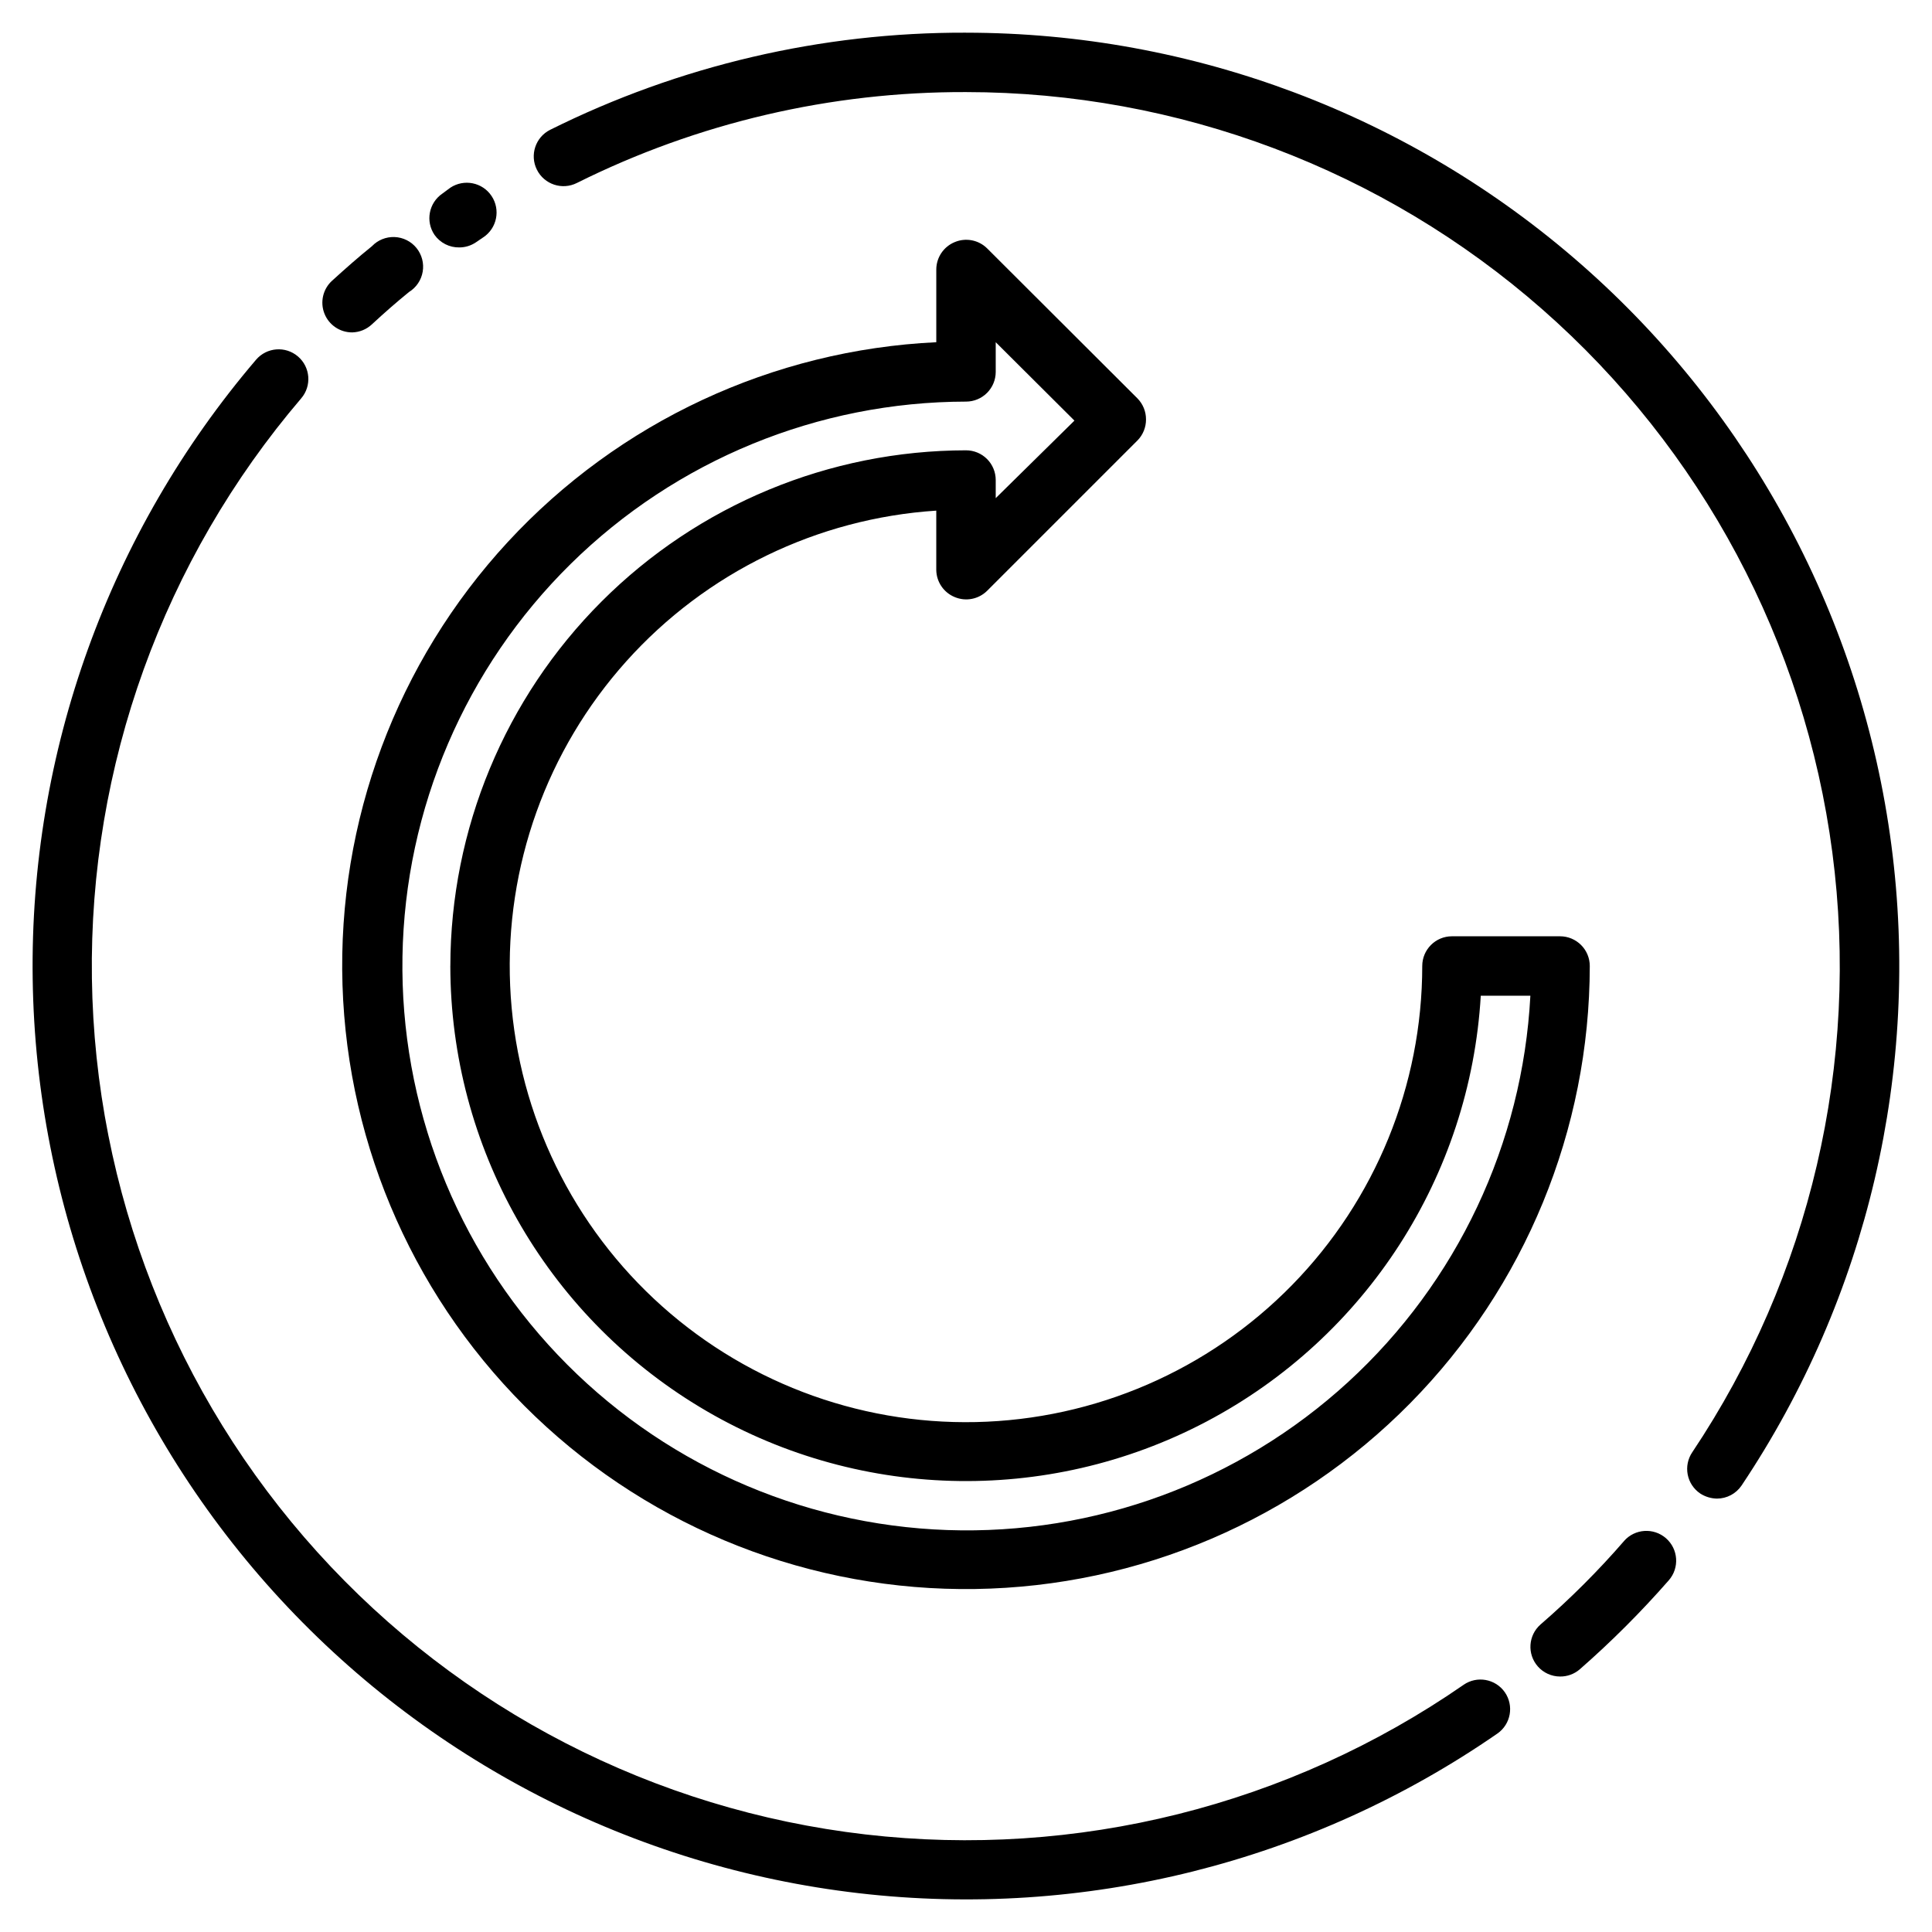 <?xml version="1.0" encoding="UTF-8"?>
<!-- Uploaded to: ICON Repo, www.svgrepo.com, Generator: ICON Repo Mixer Tools -->
<svg fill="#000000" width="800px" height="800px" version="1.1" viewBox="144 144 512 512" xmlns="http://www.w3.org/2000/svg">
 <g>
  <path d="m400 152.66c-38.242-0.121-75.98 8.695-110.21 25.742-3.891 1.957-5.457 6.695-3.5 10.586 1.953 3.891 6.695 5.461 10.586 3.504 32.023-15.965 67.34-24.211 103.12-24.09 56.203 0.027 110.48 20.484 152.72 57.562 42.242 37.074 69.562 88.242 76.875 143.97 7.312 55.727-5.879 112.21-37.125 158.93-1.172 1.73-1.605 3.859-1.207 5.914 0.398 2.051 1.598 3.859 3.332 5.027 1.316 0.848 2.844 1.312 4.41 1.34 2.617 0.004 5.066-1.297 6.531-3.465 33.391-49.895 47.5-110.23 39.699-169.75-7.801-59.527-36.98-114.19-82.102-153.79-45.117-39.605-103.1-61.453-163.13-61.473z"/>
  <path d="m574.52 552.24c-6.883 7.949-14.328 15.395-22.277 22.277-3.254 2.875-3.574 7.84-0.707 11.102 1.492 1.699 3.644 2.672 5.902 2.676 1.906 0.02 3.75-0.652 5.195-1.891 8.391-7.336 16.277-15.227 23.617-23.613 2.871-3.285 2.535-8.27-0.746-11.141-3.285-2.867-8.27-2.535-11.141 0.75z"/>
  <path d="m531.86 590.5c-46.27 32.027-102.61 46.117-158.51 39.645-55.895-6.473-107.53-33.07-145.25-74.824-37.723-41.75-58.961-95.809-59.746-152.07-0.789-56.266 18.93-110.89 55.473-153.69 2.824-3.301 2.438-8.273-0.867-11.098-3.305-2.828-8.273-2.438-11.102 0.867-39.004 45.703-60.047 104.04-59.195 164.11 0.852 60.078 23.531 117.8 63.816 162.38 40.281 44.578 95.41 72.98 155.09 79.895 59.688 6.918 119.85-8.121 169.26-42.309 3.562-2.481 4.441-7.375 1.969-10.941-2.481-3.559-7.375-4.438-10.941-1.969z"/>
  <path d="m237.36 232.09c1.934-0.047 3.781-0.805 5.195-2.129 3.227-2.992 6.453-5.824 9.84-8.582v0.004c1.926-1.191 3.246-3.152 3.625-5.383 0.379-2.231-0.223-4.519-1.648-6.277-1.426-1.758-3.543-2.816-5.805-2.906-2.262-0.086-4.453 0.801-6.012 2.441-3.621 2.914-7.086 5.984-10.547 9.133h-0.004c-2.414 2.195-3.223 5.652-2.035 8.691 1.188 3.039 4.125 5.031 7.391 5.008z"/>
  <path d="m265.7 209.57c1.57 0.004 3.106-0.461 4.406-1.34l1.969-1.34v0.004c3.629-2.414 4.617-7.312 2.203-10.941-2.41-3.633-7.312-4.617-10.941-2.207l-2.125 1.574c-3.586 2.457-4.504 7.356-2.047 10.945 1.5 2.109 3.945 3.344 6.535 3.305z"/>
  <path d="m397.01 302.23c2.93 1.234 6.316 0.582 8.578-1.652l39.832-39.832h0.004c1.473-1.484 2.293-3.496 2.281-5.59 0.012-2.09-0.809-4.102-2.281-5.59l-39.836-39.754c-2.262-2.231-5.648-2.883-8.578-1.652-2.941 1.207-4.867 4.066-4.883 7.242v19.289c-43.328 2.062-84.109 21.078-113.55 52.938-29.438 31.863-45.172 74.016-43.812 117.37 1.363 43.359 19.711 84.441 51.09 114.39 31.375 29.953 73.27 46.371 116.64 45.715 43.371-0.656 84.75-18.336 115.21-49.223 30.457-30.887 47.555-72.508 47.605-115.88 0-2.09-0.832-4.09-2.309-5.566-1.477-1.477-3.477-2.309-5.566-2.309h-28.652c-4.348 0-7.871 3.527-7.871 7.875-0.008 31.609-12.391 61.965-34.504 84.555-22.113 22.594-52.195 35.625-83.801 36.309-31.605 0.684-62.219-11.039-85.289-32.652-23.066-21.617-36.75-51.406-38.121-82.988-1.371-31.586 9.68-62.449 30.789-85.98 21.109-23.535 50.594-37.863 82.137-39.922v15.742c0.051 3.152 1.969 5.969 4.883 7.164zm-133.67 97.773c0.055 47.848 25.133 92.184 66.113 116.88 40.98 24.703 91.895 26.168 134.23 3.871 42.336-22.301 69.926-65.117 72.738-112.88h13.145c-2.062 39.148-19.414 75.918-48.316 102.4-28.902 26.484-67.047 40.562-106.22 39.203-39.18-1.355-76.258-18.043-103.26-46.465-27-28.418-41.762-66.305-41.113-105.5 0.652-39.195 16.668-76.57 44.598-104.08 27.93-27.508 65.543-42.949 104.75-43.004 2.086 0 4.09-0.828 5.566-2.305 1.477-1.477 2.305-3.481 2.305-5.566v-7.871l20.859 20.781-20.859 20.547v-4.805c0-2.086-0.828-4.09-2.305-5.566-1.477-1.477-3.481-2.305-5.566-2.305-36.234 0.043-70.969 14.453-96.586 40.074-25.621 25.617-40.031 60.352-40.074 96.586z"/>
 </g>
</svg>